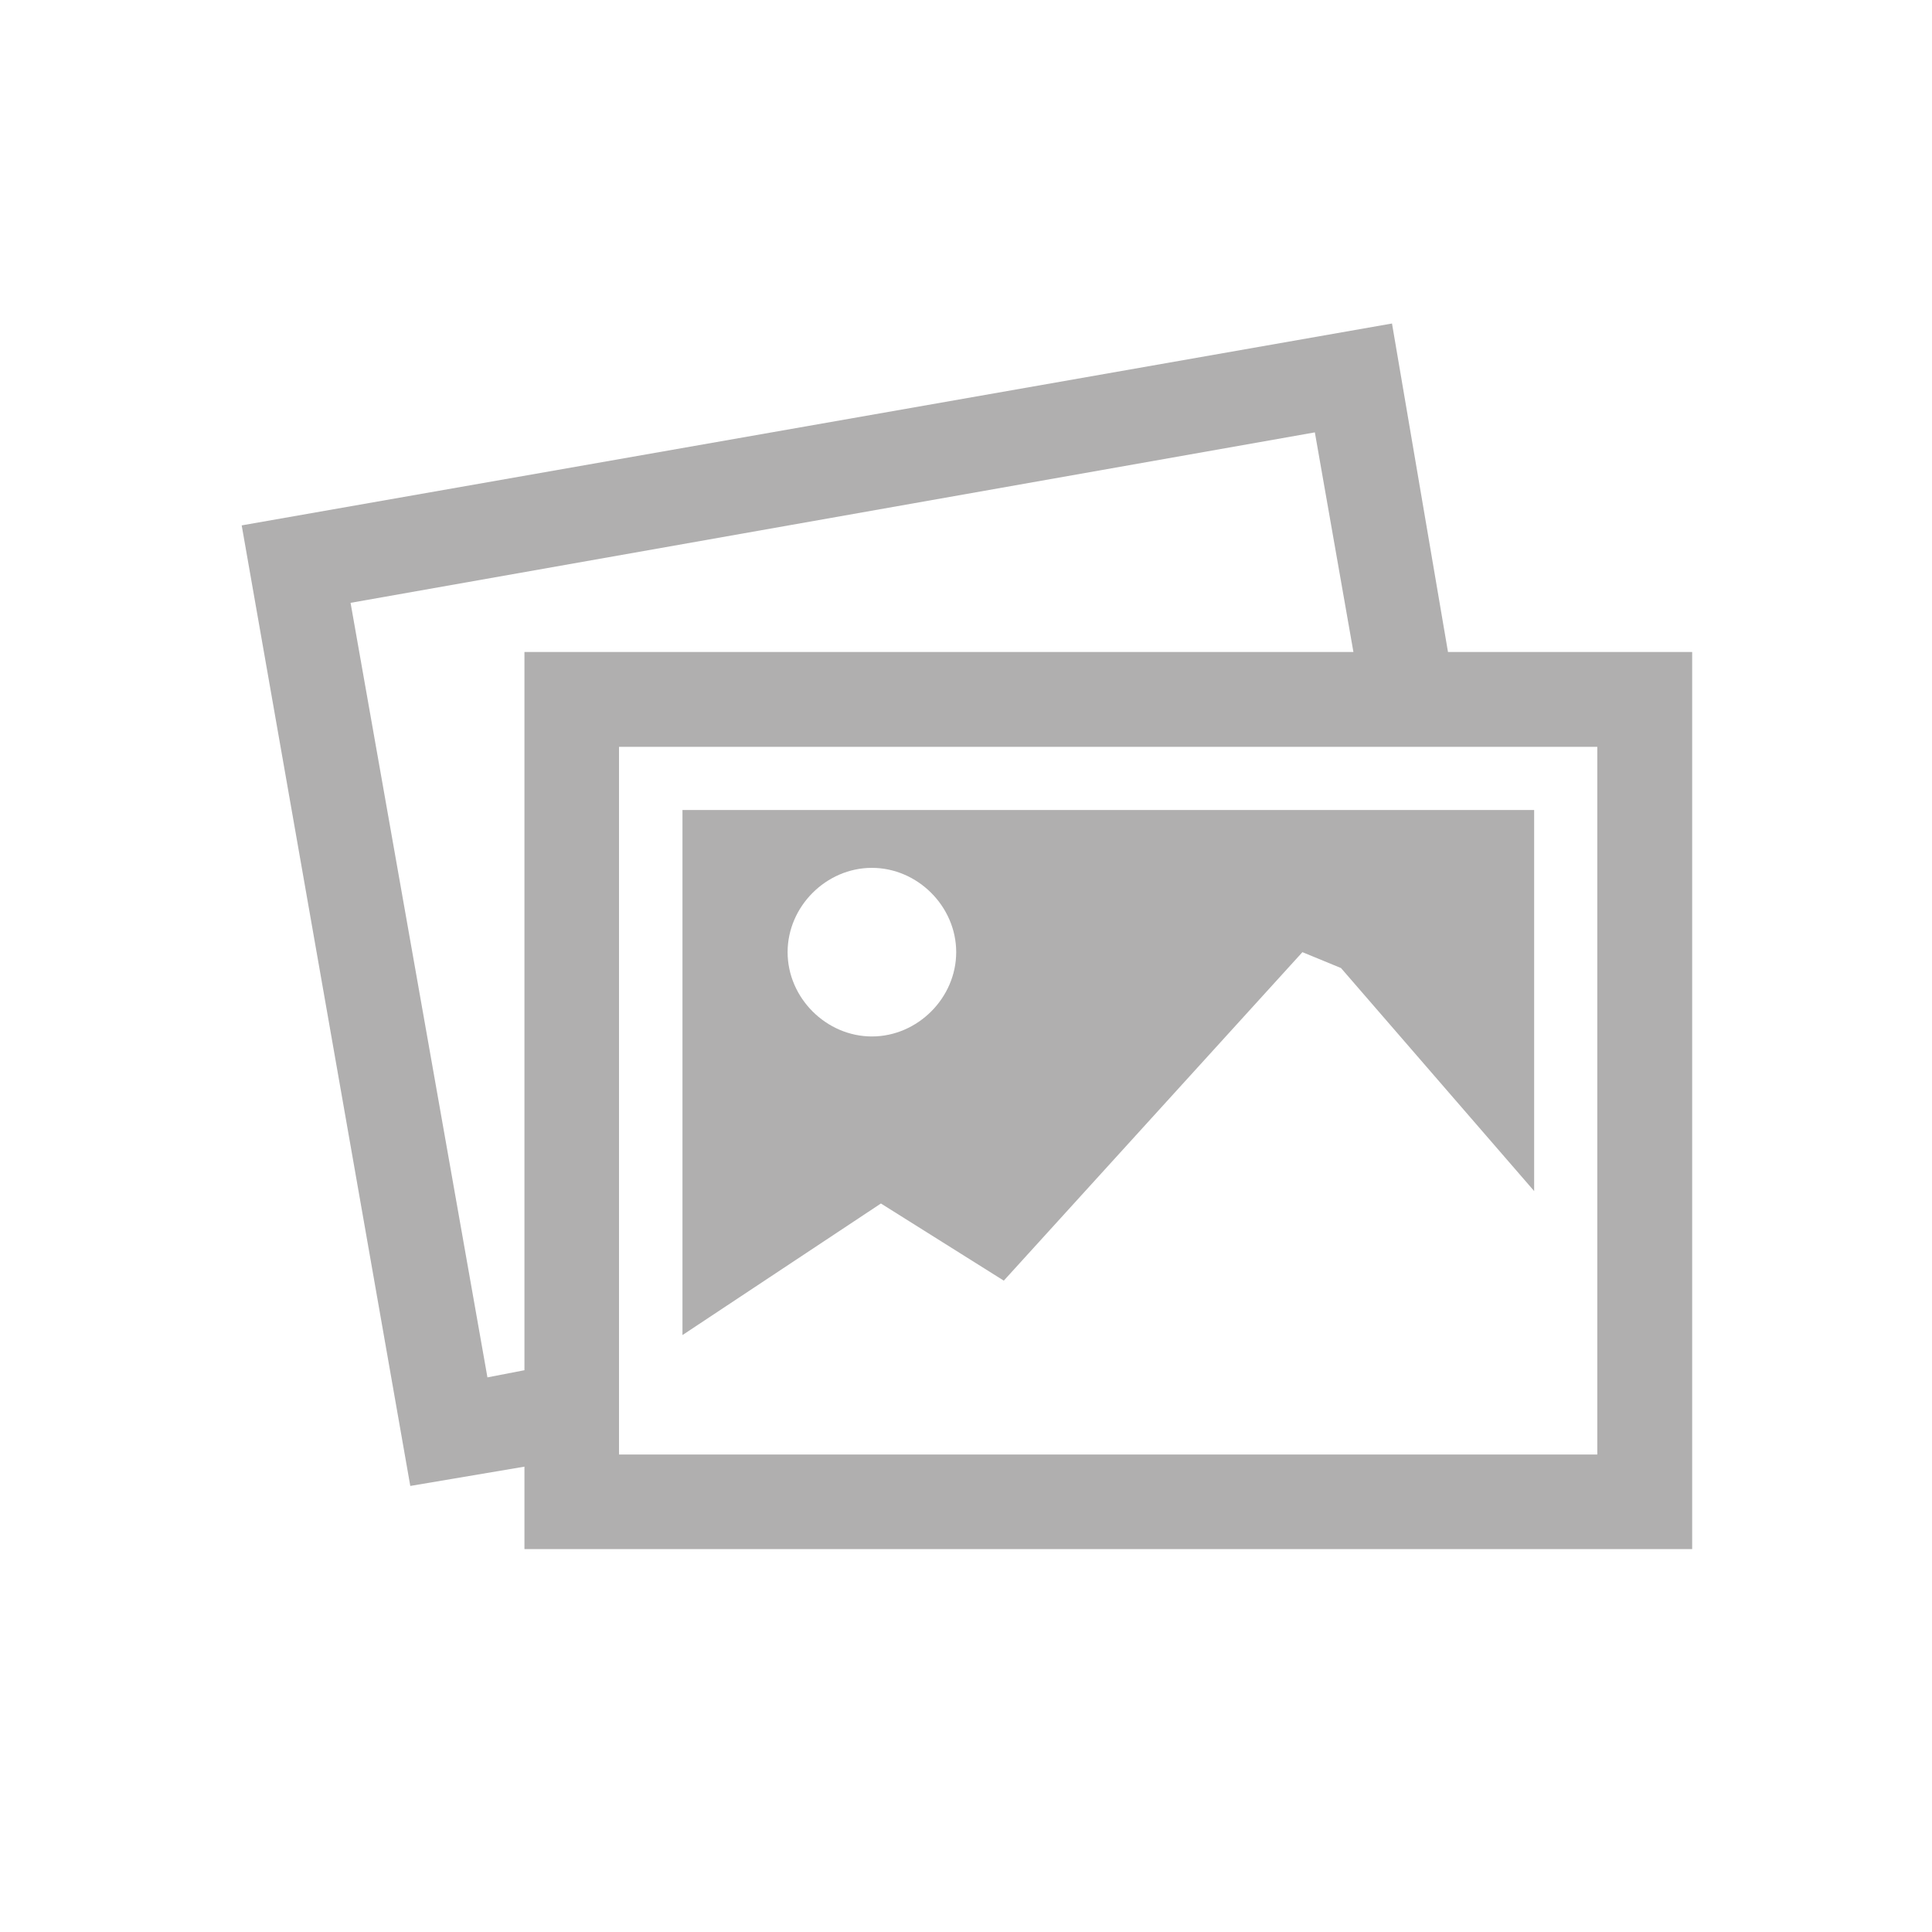 <?xml version="1.0" encoding="utf-8"?>
<svg version="1.1" id="Layer_1" xmlns="http://www.w3.org/2000/svg" xmlns:xlink="http://www.w3.org/1999/xlink" x="0px" y="0px" viewBox="0 0 621.1 621.1" style="enable-background:new 0 0 621.1 621.1;" xml:space="preserve">
<style type="text/css">.st0{fill:#3a3938; opacity:.4;}</style>
<g transform="translate(-5, -5)">
	<path class="st0" d="M5,5 M470.5,214.6L452.5,109L82.7,173.9l54.2,308.8l36.7-6.2v26.5H549V214.6H470.5L470.5,214.6z M173.6,445.5
		l-11.9,2.3l-44-249l310-54.8l12.4,70.6H173.6V445.5L173.6,445.5L173.6,445.5z M518.5,472.6H204V245.1h314.5V472.6L518.5,472.6z
		 M224.4,265.4v168.8l63.8-42.3l39.5,24.8l96-105.6l12.4,5.1l62.1,71.7V265.4H224.4L224.4,265.4L224.4,265.4z M285.3,338.2
		c-14.7,0-27.1-12.4-27.1-27.1c0-14.7,12.4-27.1,27.1-27.1c14.7,0,27.1,12.4,27.1,27.1C312.4,325.8,300,338.2,285.3,338.2
		L285.3,338.2L285.3,338.2z"/>
</g>
</svg>
